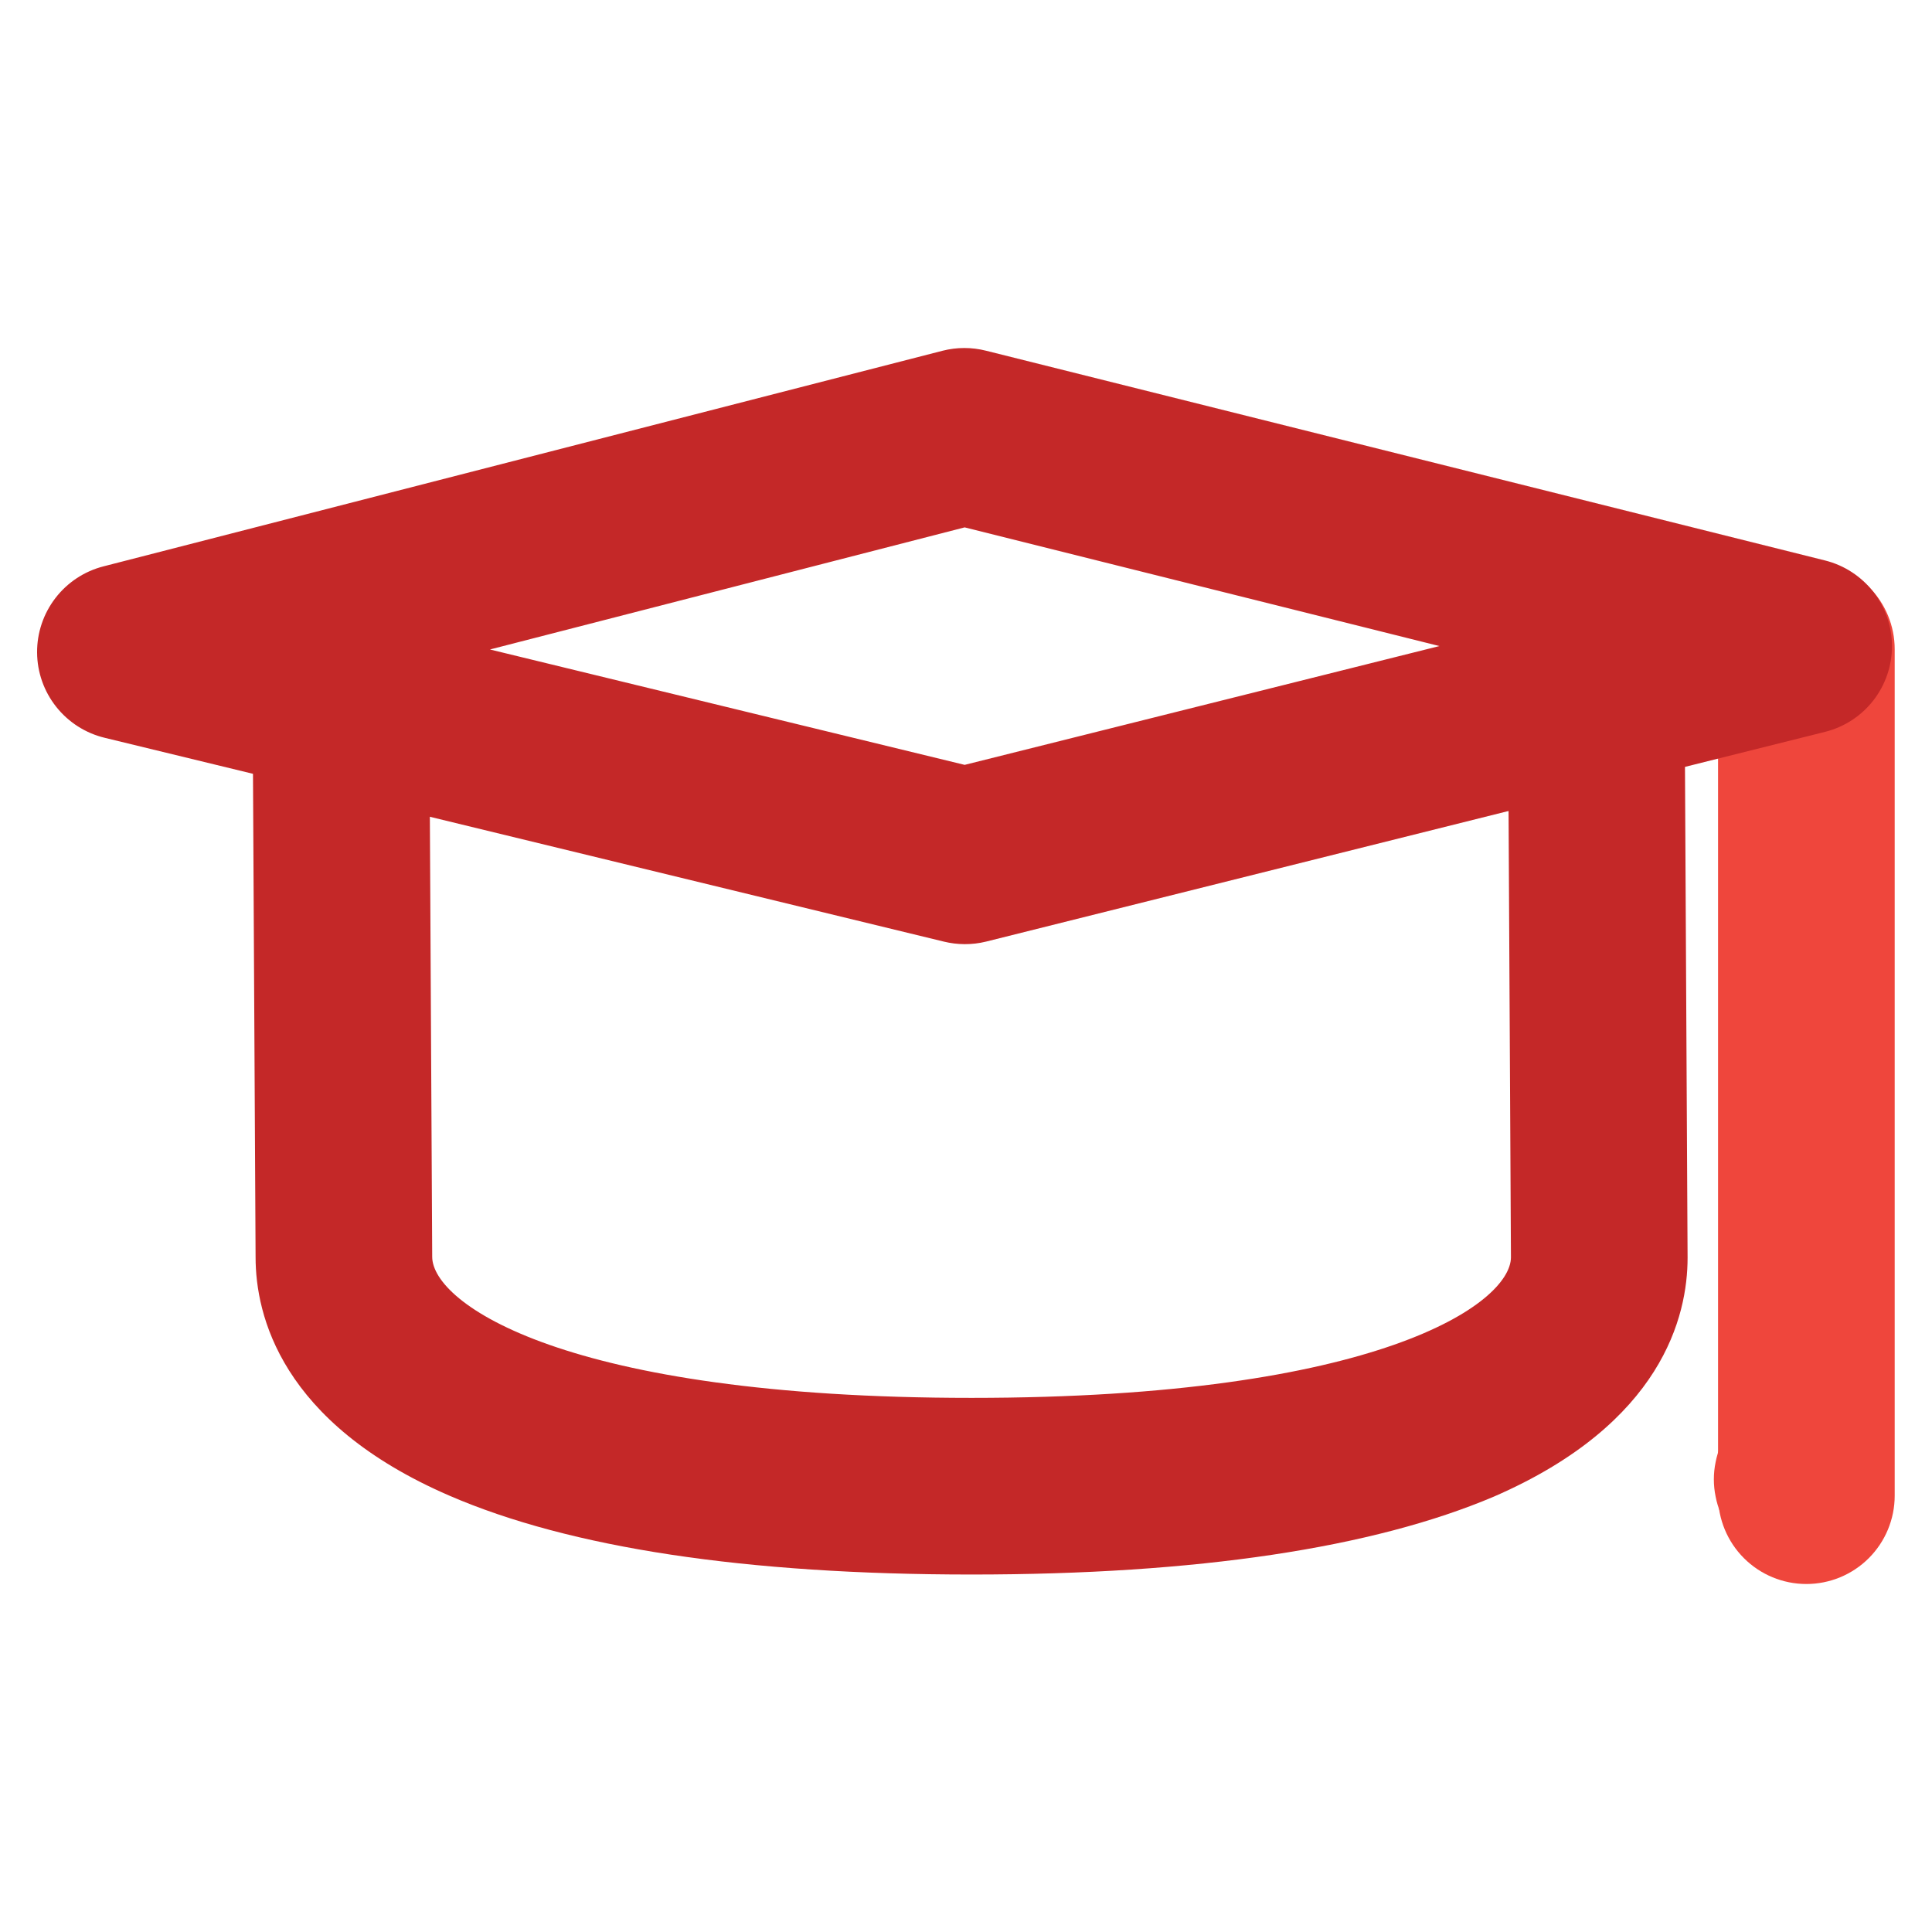 <?xml version="1.0" standalone="no"?>
<!DOCTYPE svg PUBLIC "-//W3C//DTD SVG 1.0//EN" "http://www.w3.org/TR/2001/REC-SVG-20010904/DTD/svg10.dtd">
<svg xmlns="http://www.w3.org/2000/svg" xmlns:xlink="http://www.w3.org/1999/xlink" id="body_1" width="65" height="65">

<g transform="matrix(1 0 0 1 0 0)">
    <path d="M60.773 53.292C 59.985 53.292 59.229 52.979 58.672 52.422C 58.115 51.865 57.802 51.109 57.802 50.321L57.802 50.321L57.802 21.844C 57.802 21.055 58.115 20.3 58.672 19.742C 59.229 19.185 59.985 18.872 60.773 18.872C 61.561 18.872 62.317 19.185 62.874 19.742C 63.431 20.3 63.745 21.055 63.745 21.844L63.745 21.844L63.745 50.321C 63.745 51.109 63.431 51.865 62.874 52.422C 62.317 52.979 61.561 53.292 60.773 53.292z" stroke="none" fill="#EF463C" fill-rule="nonzero" />
    <path d="M32.455 31.765C 32.219 31.764 31.983 31.735 31.753 31.679L31.753 31.679L3.525 24.823C 2.879 24.668 2.305 24.301 1.892 23.781C 1.479 23.261 1.252 22.618 1.248 21.954C 1.243 21.291 1.461 20.645 1.866 20.119C 2.271 19.593 2.841 19.218 3.484 19.054L3.484 19.054L31.713 11.8C 32.193 11.678 32.696 11.678 33.176 11.8L33.176 11.8L61.405 18.857C 62.047 19.018 62.617 19.39 63.025 19.912C 63.432 20.434 63.654 21.077 63.654 21.74C 63.654 22.402 63.432 23.045 63.025 23.568C 62.617 24.09 62.047 24.461 61.405 24.622L61.405 24.622L33.176 31.679C 32.94 31.737 32.698 31.766 32.455 31.765zM16.484 21.851L32.455 25.733L48.427 21.736L32.455 17.743L16.484 21.851z" stroke="none" fill="#C42828" fill-rule="nonzero" />
    <path d="M32.686 52.973C 25.09 52.973 19.177 52.078 15.113 50.317C 9.445 47.862 8.599 44.241 8.599 42.298L8.599 42.298L8.509 25.584C 8.507 25.194 8.582 24.807 8.729 24.446C 8.877 24.084 9.094 23.756 9.368 23.478C 9.642 23.201 9.969 22.98 10.328 22.828C 10.688 22.677 11.074 22.598 11.464 22.596C 11.854 22.594 12.241 22.668 12.603 22.816C 12.964 22.963 13.293 23.18 13.57 23.454C 13.848 23.729 14.068 24.055 14.22 24.415C 14.371 24.774 14.45 25.16 14.452 25.551L14.452 25.551L14.541 42.283C 14.541 43.843 18.976 47.03 32.686 47.03C 46.395 47.03 50.834 43.843 50.834 42.298L50.834 42.298L50.745 25.584C 50.745 24.796 51.058 24.04 51.615 23.483C 52.172 22.926 52.928 22.613 53.716 22.613C 54.504 22.613 55.26 22.926 55.817 23.483C 56.374 24.04 56.688 24.796 56.688 25.584L56.688 25.584L56.777 42.317C 56.777 44.274 55.93 47.888 50.262 50.351C 46.195 52.078 40.282 52.973 32.686 52.973z" stroke="none" fill="#C42828" fill-rule="nonzero" />
    <path d="M60.636 52.743C 59.848 52.741 59.093 52.428 58.533 51.874C 58.395 51.736 58.27 51.584 58.162 51.421C 58.054 51.259 57.962 51.087 57.887 50.908C 57.813 50.728 57.757 50.542 57.72 50.351C 57.641 49.969 57.641 49.574 57.72 49.192C 57.757 49.001 57.813 48.815 57.887 48.635C 57.962 48.455 58.054 48.284 58.162 48.122C 58.269 47.959 58.394 47.809 58.533 47.673C 58.672 47.534 58.823 47.41 58.987 47.301C 59.148 47.194 59.32 47.104 59.499 47.03C 59.678 46.953 59.865 46.896 60.056 46.859C 60.439 46.781 60.833 46.781 61.215 46.859C 61.407 46.896 61.593 46.953 61.772 47.03C 61.952 47.104 62.123 47.194 62.285 47.301C 62.61 47.518 62.889 47.797 63.106 48.122C 63.214 48.284 63.306 48.455 63.381 48.635C 63.455 48.815 63.511 49.001 63.548 49.192C 63.627 49.574 63.627 49.969 63.548 50.351C 63.511 50.542 63.455 50.728 63.381 50.908C 63.306 51.087 63.214 51.259 63.106 51.421C 62.996 51.583 62.872 51.735 62.734 51.874C 62.176 52.428 61.422 52.74 60.636 52.743z" stroke="none" fill="#EF463C" fill-rule="nonzero" />
</g>
</svg>